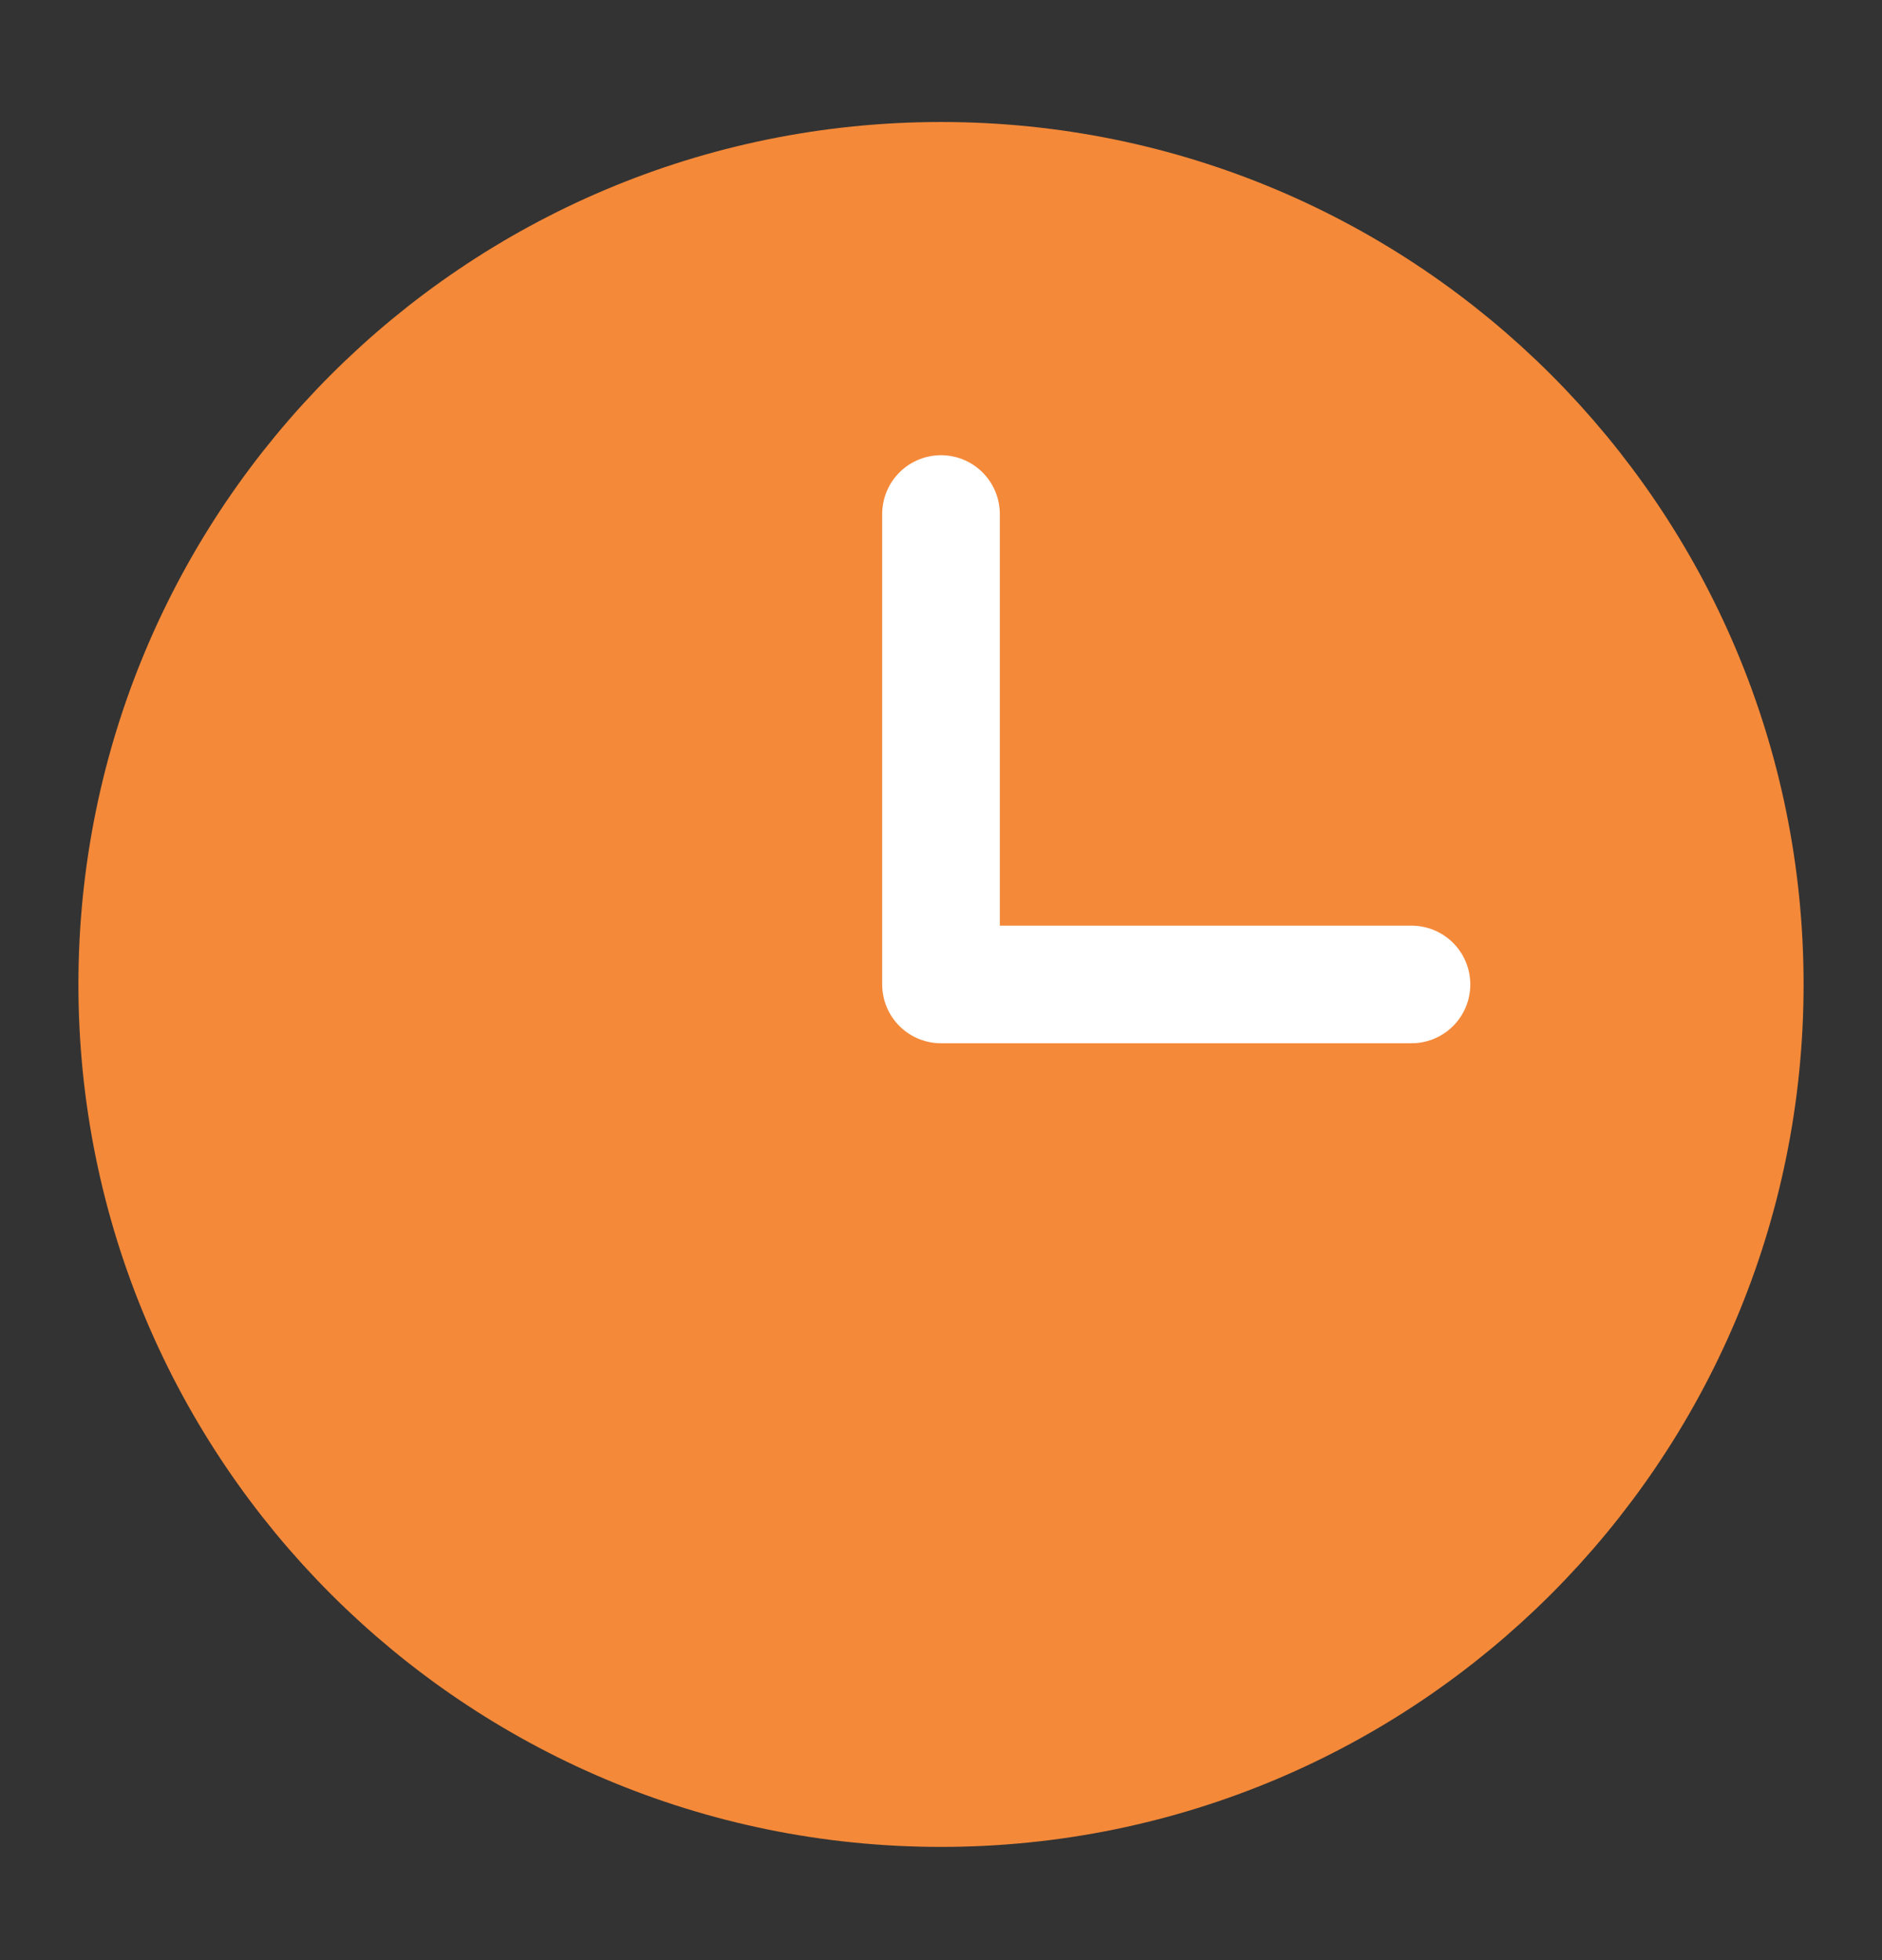 <svg width="24" height="25" viewBox="0 0 24 25" fill="none" xmlns="http://www.w3.org/2000/svg">
<rect x="0" y="0" width="24" height="25" fill="#333333" stroke="none"/>
<g id="Icon / clock-outline">
<path id="Vector" d="M12 22.556C17.523 22.556 22 18.078 22 12.556C22 7.033 17.523 2.556 12 2.556C6.477 2.556 2 7.033 2 12.556C2 18.078 6.477 22.556 12 22.556Z" fill="#F48939" stroke="#F48939" stroke-width="2" stroke-linecap="round" stroke-linejoin="round"/>
<path id="Vector_2" d="M12 6.556V12.556H18" stroke="white" stroke-width="1.5" stroke-linecap="round" stroke-linejoin="round"/>
</g>
</svg>
